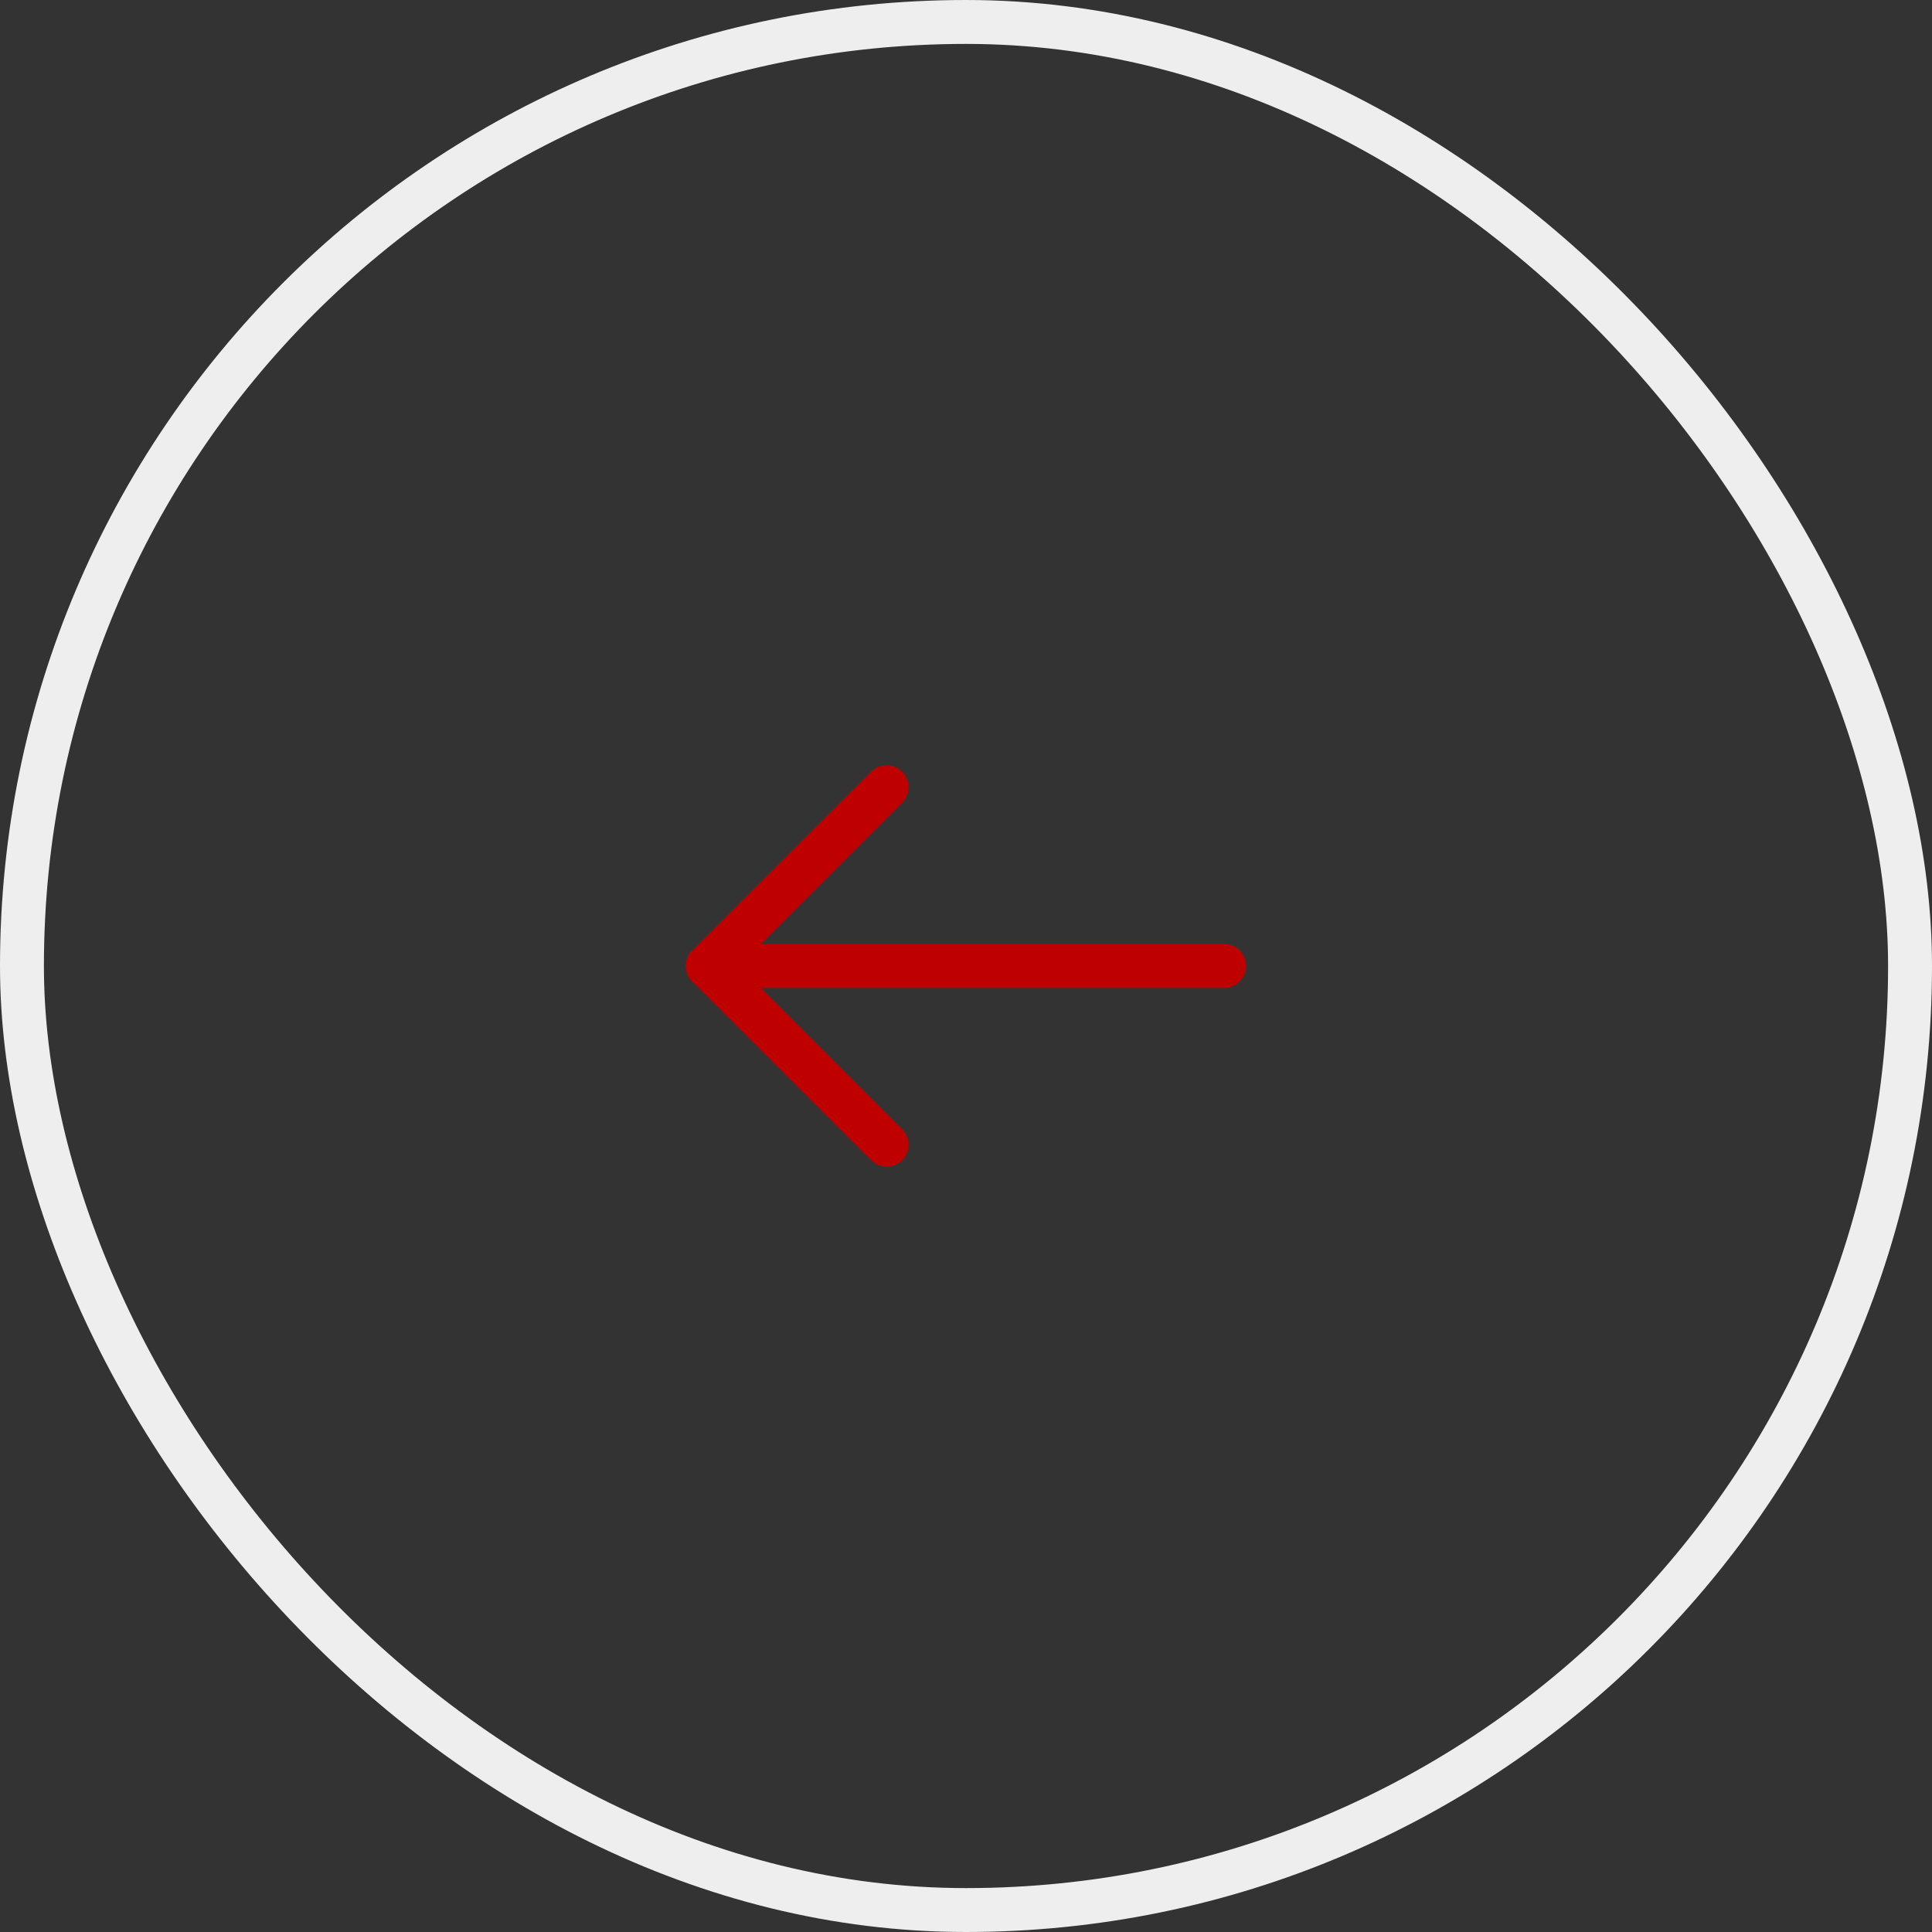 <svg width="44" height="44" viewBox="0 0 44 44" fill="none" xmlns="http://www.w3.org/2000/svg">
<rect x="0" y="0" width="44" height="44" fill="#333333" stroke="none"/>
<rect x="0.5" y="0.5" width="43" height="43" rx="21.5" stroke="#EEEEEE"/>
<path d="M15.621 22C15.621 21.724 15.845 21.5 16.121 21.5L27.879 21.5C28.155 21.5 28.379 21.724 28.379 22C28.379 22.276 28.155 22.5 27.879 22.5L16.121 22.5C15.845 22.5 15.621 22.276 15.621 22Z" fill="#BF0001"/>
<path d="M20.547 26.425C20.742 26.23 20.742 25.913 20.547 25.718L16.476 21.647C16.281 21.452 15.964 21.452 15.769 21.647C15.573 21.842 15.573 22.159 15.769 22.354L19.84 26.425C20.035 26.62 20.352 26.62 20.547 26.425Z" fill="#BF0001"/>
<path d="M15.769 22.353C15.573 22.158 15.573 21.841 15.769 21.646L19.84 17.575C20.035 17.38 20.352 17.38 20.547 17.575C20.742 17.77 20.742 18.087 20.547 18.282L16.476 22.353C16.281 22.548 15.964 22.548 15.769 22.353Z" fill="#BF0001"/>
</svg>
